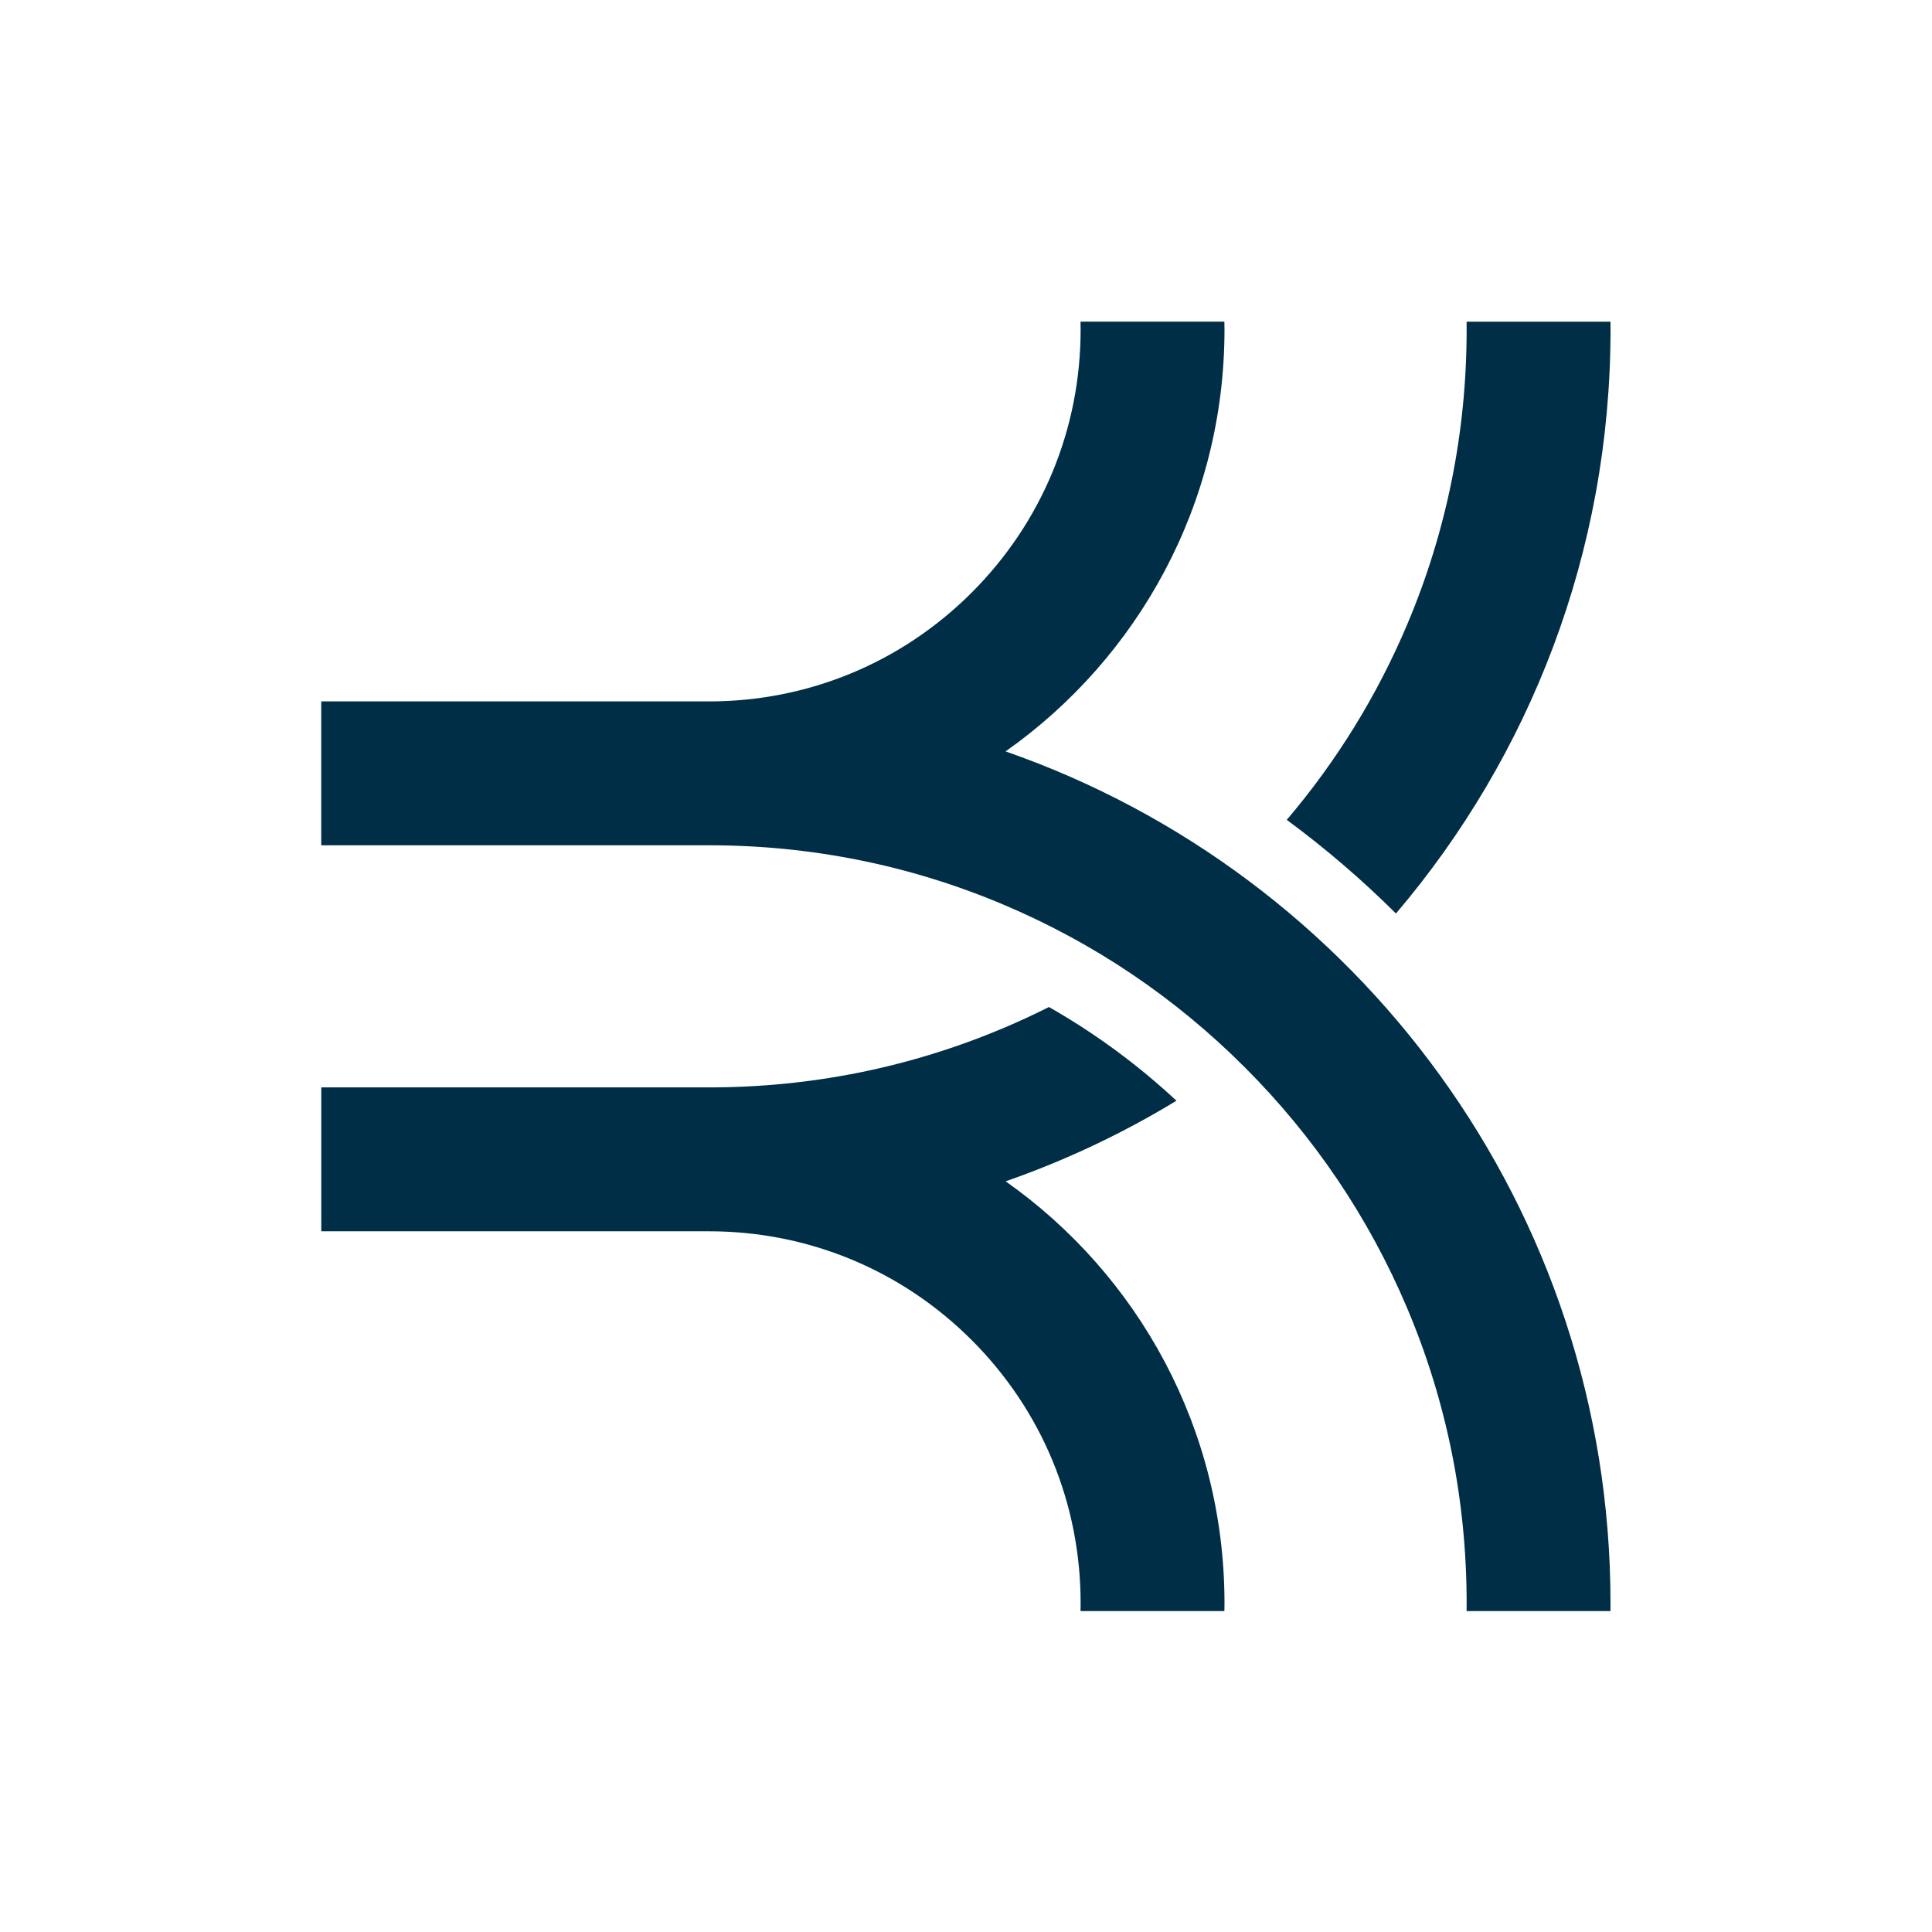 <?xml version="1.0" encoding="UTF-8"?>
<svg xmlns="http://www.w3.org/2000/svg" id="Calque_1" data-name="Calque 1" viewBox="0 0 573.58 573.58">
  <defs>
    <style>
      .cls-1 {
        fill: #002e47;
      }
    </style>
  </defs>
  <path class="cls-1" d="M298.55,223.07c39.31-27.7,64.98-73.45,64.98-125.2,0-.8-.02-1.59-.03-2.38h-42.71c.02.79.03,1.58.03,2.38,0,29.48-11.48,57.19-32.32,78.04-20.84,20.84-48.55,32.32-78.02,32.33h-115.11v42.71h115.11c30.38,0,59.83,5.94,87.53,17.66,26.78,11.33,50.85,27.55,71.52,48.23,20.68,20.67,36.9,44.74,48.23,71.52,11.72,27.71,17.66,57.17,17.66,87.56,0,.8,0,1.59-.02,2.39h42.71c.01-.8.02-1.59.02-2.39,0-116.97-75.03-216.42-179.59-252.84Z"></path>
  <path class="cls-1" d="M298.55,350.72c17.84-6.22,34.82-14.27,50.72-23.93-11.57-10.77-24.23-20.07-37.85-27.82-4.39,2.2-8.86,4.28-13.41,6.2-27.69,11.71-57.13,17.66-87.5,17.66h-115.13v42.72h115.13c29.46.01,57.15,11.49,77.99,32.32,20.84,20.85,32.32,48.56,32.32,78.04,0,.8-.01,1.59-.03,2.39h42.71c.01-.8.03-1.59.03-2.39,0-51.75-25.67-97.5-64.98-125.2Z"></path>
  <path class="cls-1" d="M478.14,97.88c0-.79,0-1.58-.02-2.37h-42.71c0,.79.01,1.58.01,2.37,0,30.39-5.94,59.85-17.66,87.55-8.94,21.13-20.93,40.55-35.74,57.97,11.46,8.45,22.33,17.77,32.42,27.81,39.72-46.7,63.7-107.22,63.7-173.33Z"></path>
</svg>
